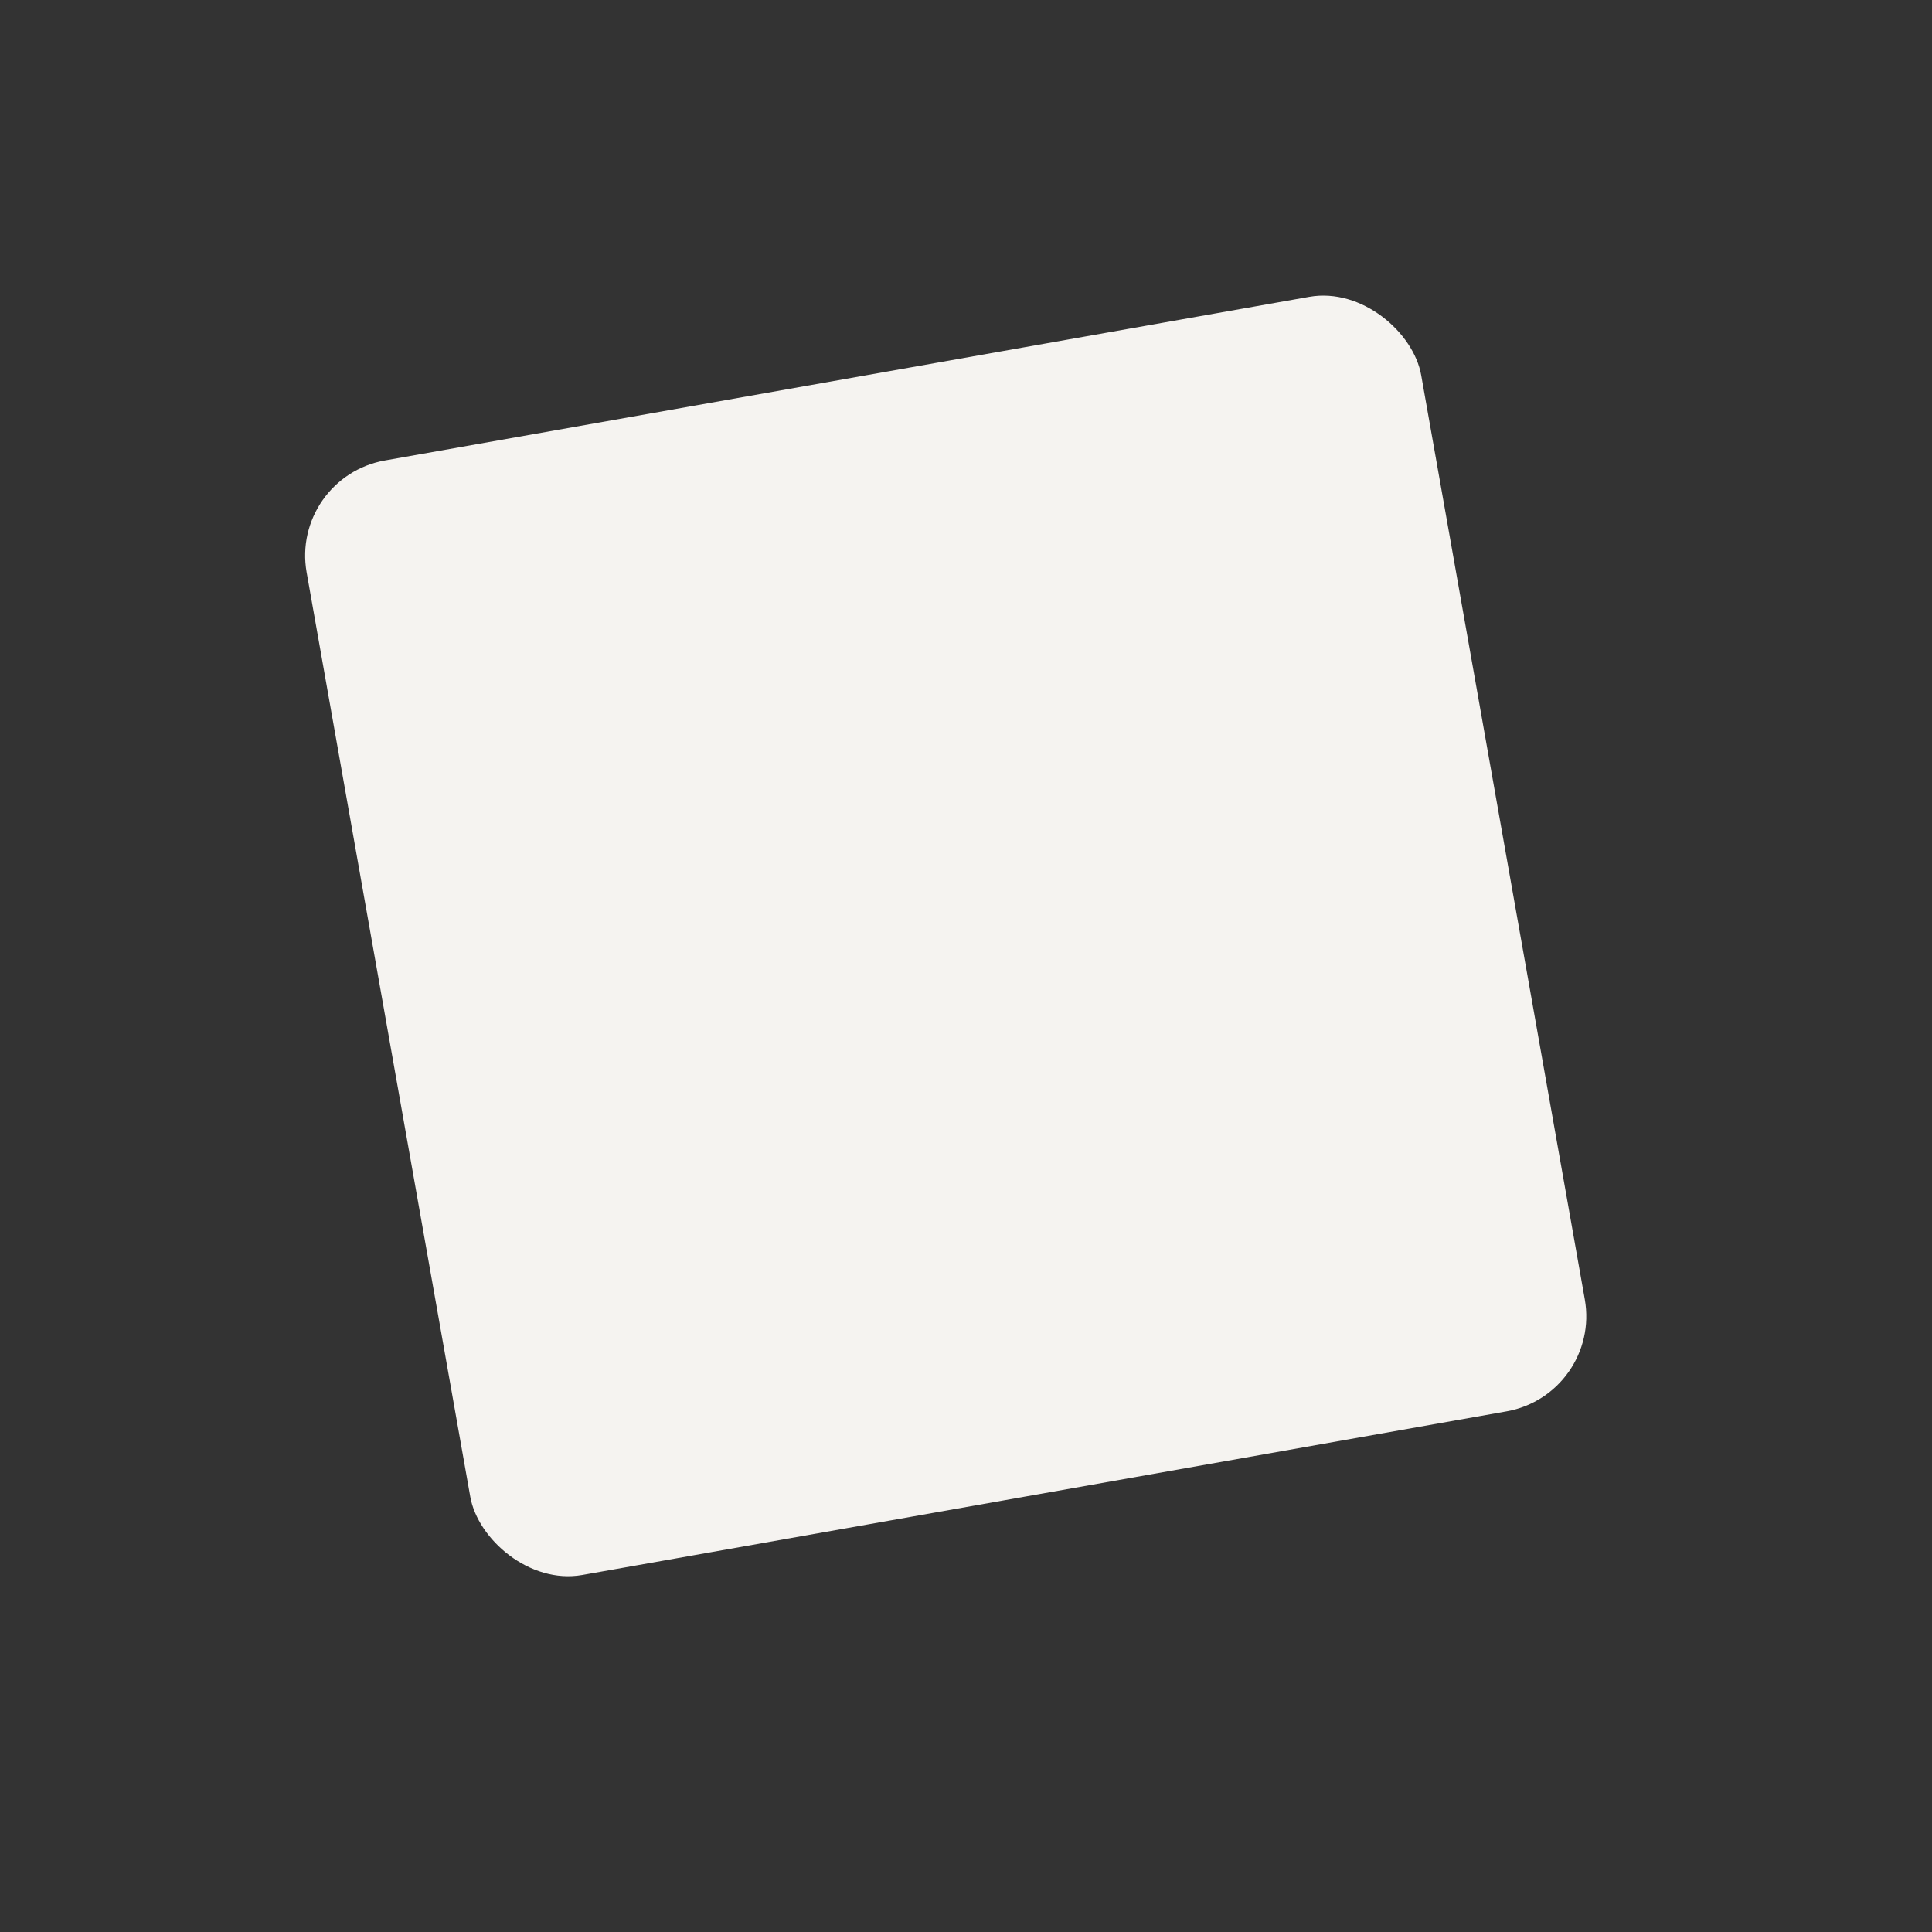 <svg xmlns="http://www.w3.org/2000/svg" fill="none" viewBox="0 0 40 40" height="40" width="40">
<rect x="0" y="0" width="40" height="40" fill="#333333" stroke="none"/>
<rect fill="#F5F3F0" transform="rotate(-10.039 6 9.882)" rx="2" height="23.434" width="23.434" y="9.882" x="6"></rect>
</svg>
